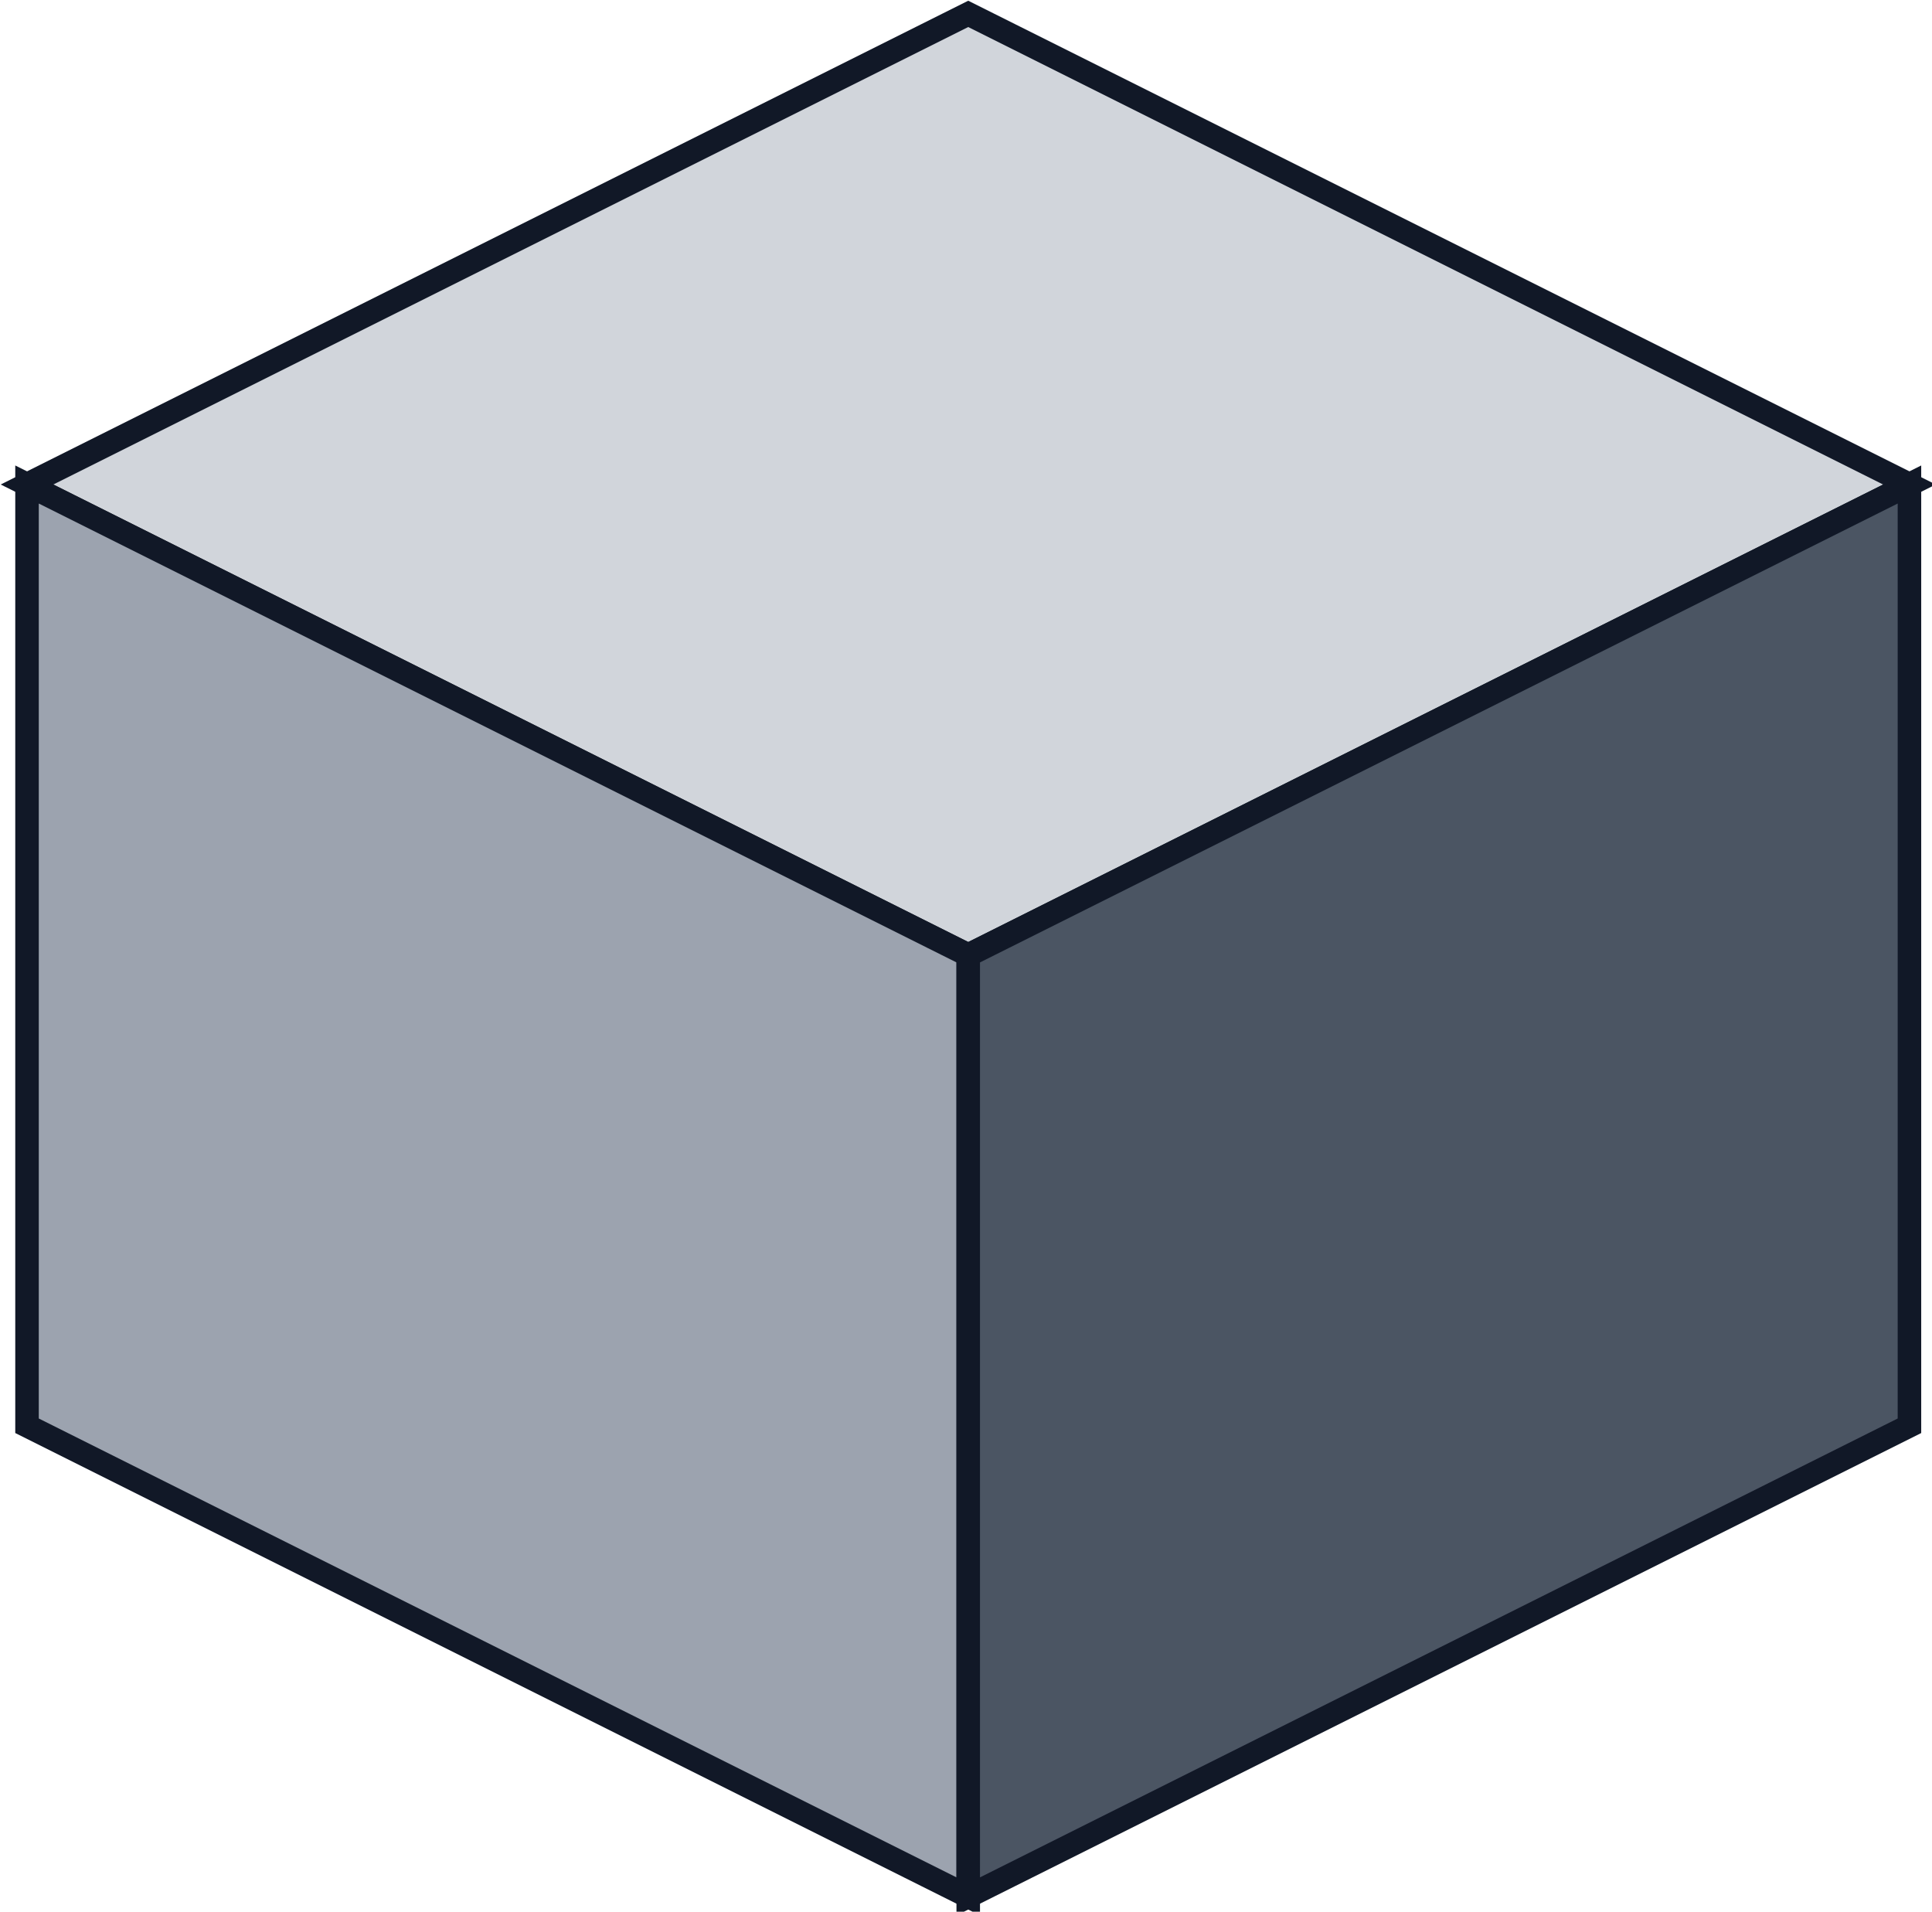 <?xml version="1.0" encoding="UTF-8" standalone="no"?>
<!-- Created with Inkscape (http://www.inkscape.org/) -->

<svg
   width="65.275mm"
   height="64.586mm"
   viewBox="0 0 65.275 64.586"
   version="1.1"
   id="svg1"
   xmlns="http://www.w3.org/2000/svg"
   xmlns:svg="http://www.w3.org/2000/svg">
  <defs
     id="defs1" />
  <g
     id="layer1"
     transform="translate(-86.954,-99.833)">
    <!-- Flaque -->
    <!-- Face du dessus -->
    <polygon
       points="180,180 60,120 180,60 300,120 "
       fill="#d1d5db"
       stroke="#111827"
       stroke-width="3"
       id="polygon1"
       transform="matrix(0.265,0,0,0.265,71.967,84.402)" />
    <!-- Face gauche -->
    <polygon
       points="180,300 60,240 60,120 180,180 "
       fill="#9ca3af"
       stroke="#111827"
       stroke-width="3"
       id="polygon2"
       transform="matrix(0.265,0,0,0.265,71.967,84.402)" />
    <!-- Face droite -->
    <polygon
       points="300,240 180,300 180,180 300,120 "
       fill="#4b5563"
       stroke="#111827"
       stroke-width="3"
       id="polygon3"
       transform="matrix(0.265,0,0,0.265,71.967,84.402)" />
  </g>
</svg>
